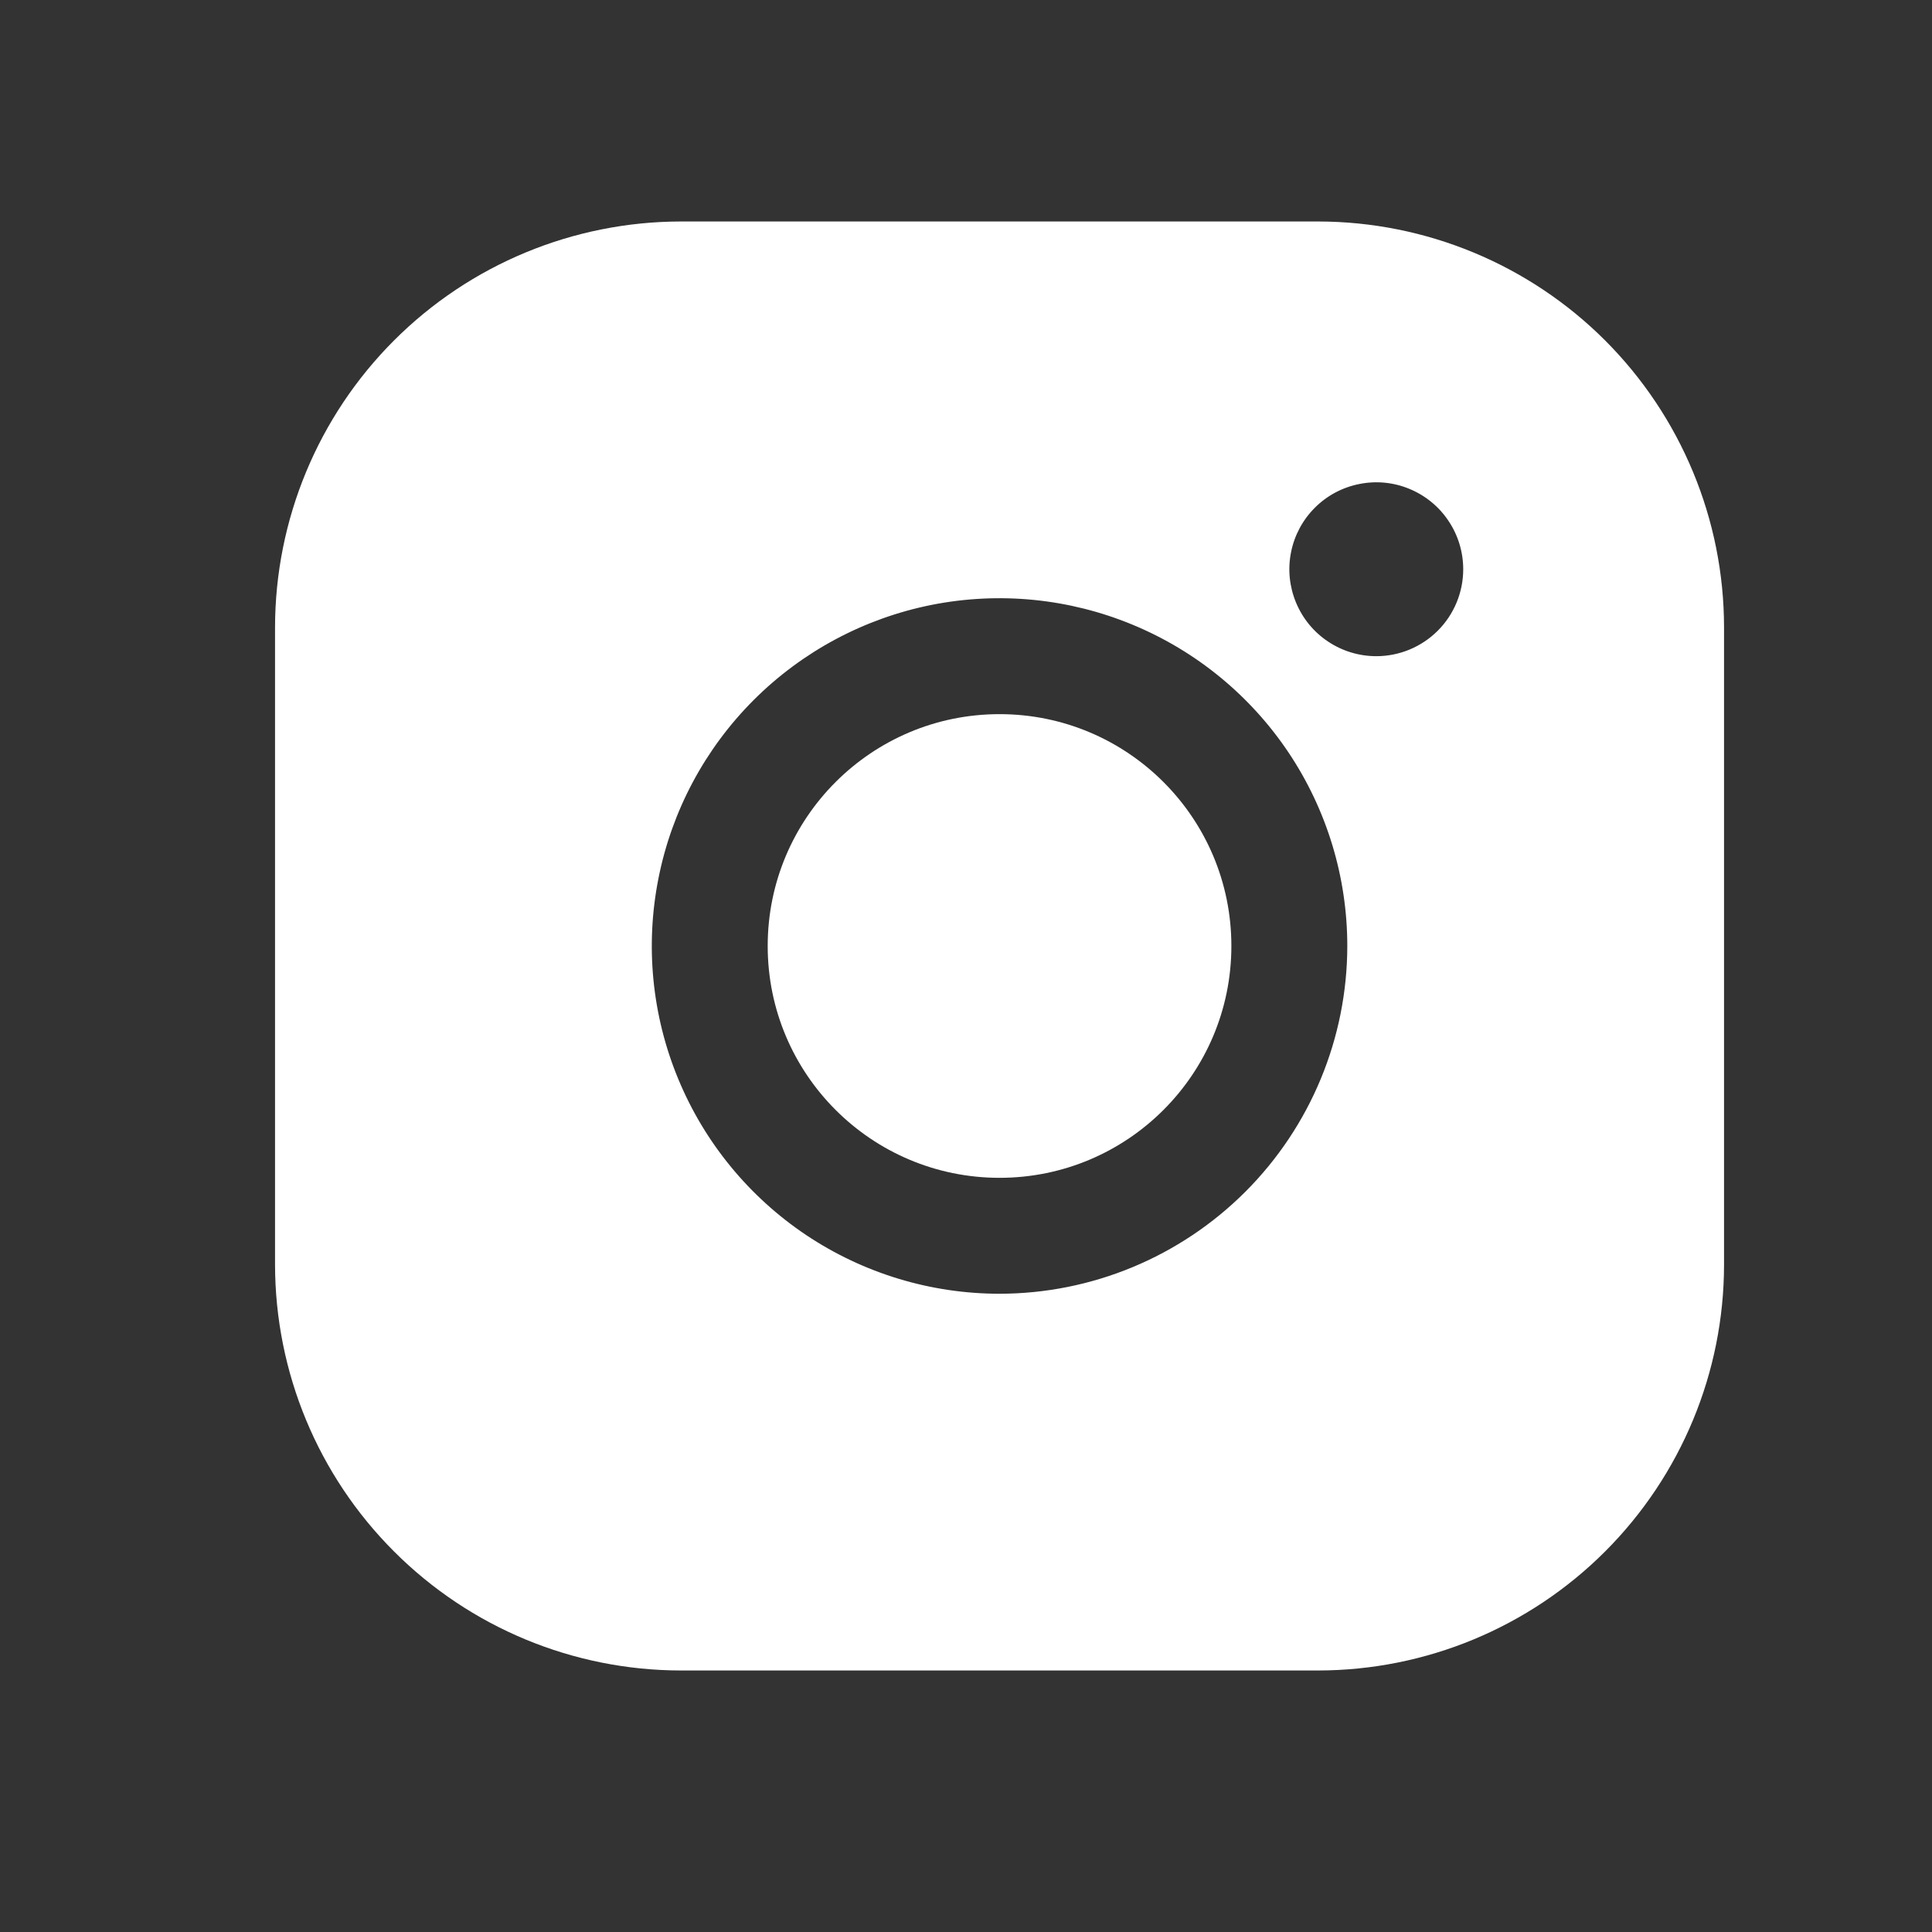 <svg width="25" height="25" viewBox="0 0 25 25" fill="none" xmlns="http://www.w3.org/2000/svg">
<rect x="0" y="0" width="25" height="25" fill="#333333" stroke="none"/>
<g clip-path="url(#clip0_315_70100)">
<path d="M12.934 15.241C14.591 15.241 15.934 13.898 15.934 12.241C15.934 10.584 14.591 9.241 12.934 9.241C11.277 9.241 9.934 10.584 9.934 12.241C9.934 13.898 11.277 15.241 12.934 15.241Z" fill="white"/>
<path d="M17.059 2.866H8.809C7.417 2.868 6.083 3.421 5.099 4.405C4.114 5.39 3.561 6.724 3.559 8.116V16.366C3.561 17.758 4.114 19.092 5.099 20.076C6.083 21.061 7.417 21.614 8.809 21.616H17.059C18.451 21.614 19.785 21.061 20.77 20.076C21.754 19.092 22.308 17.758 22.309 16.366V8.116C22.308 6.724 21.754 5.39 20.77 4.405C19.785 3.421 18.451 2.868 17.059 2.866ZM12.934 16.741C12.044 16.741 11.174 16.477 10.434 15.983C9.694 15.488 9.117 14.785 8.777 13.963C8.436 13.141 8.347 12.236 8.521 11.363C8.694 10.49 9.123 9.688 9.752 9.059C10.381 8.43 11.183 8.001 12.056 7.827C12.929 7.654 13.834 7.743 14.656 8.084C15.478 8.424 16.181 9.001 16.676 9.741C17.17 10.481 17.434 11.351 17.434 12.241C17.433 13.434 16.958 14.578 16.115 15.421C15.271 16.265 14.127 16.74 12.934 16.741ZM17.809 8.491C17.587 8.491 17.369 8.425 17.184 8.301C16.999 8.178 16.855 8.002 16.77 7.796C16.685 7.591 16.662 7.365 16.706 7.146C16.749 6.928 16.856 6.728 17.014 6.57C17.171 6.413 17.371 6.306 17.59 6.263C17.808 6.219 18.034 6.241 18.24 6.327C18.445 6.412 18.621 6.556 18.744 6.741C18.868 6.926 18.934 7.143 18.934 7.366C18.934 7.664 18.816 7.95 18.605 8.161C18.394 8.372 18.108 8.491 17.809 8.491Z" fill="white"/>
</g>
<defs>
<clipPath id="clip0_315_70100">
<rect width="24" height="24" fill="white" transform="translate(0.934 0.241)"/>
</clipPath>
</defs>
</svg>
